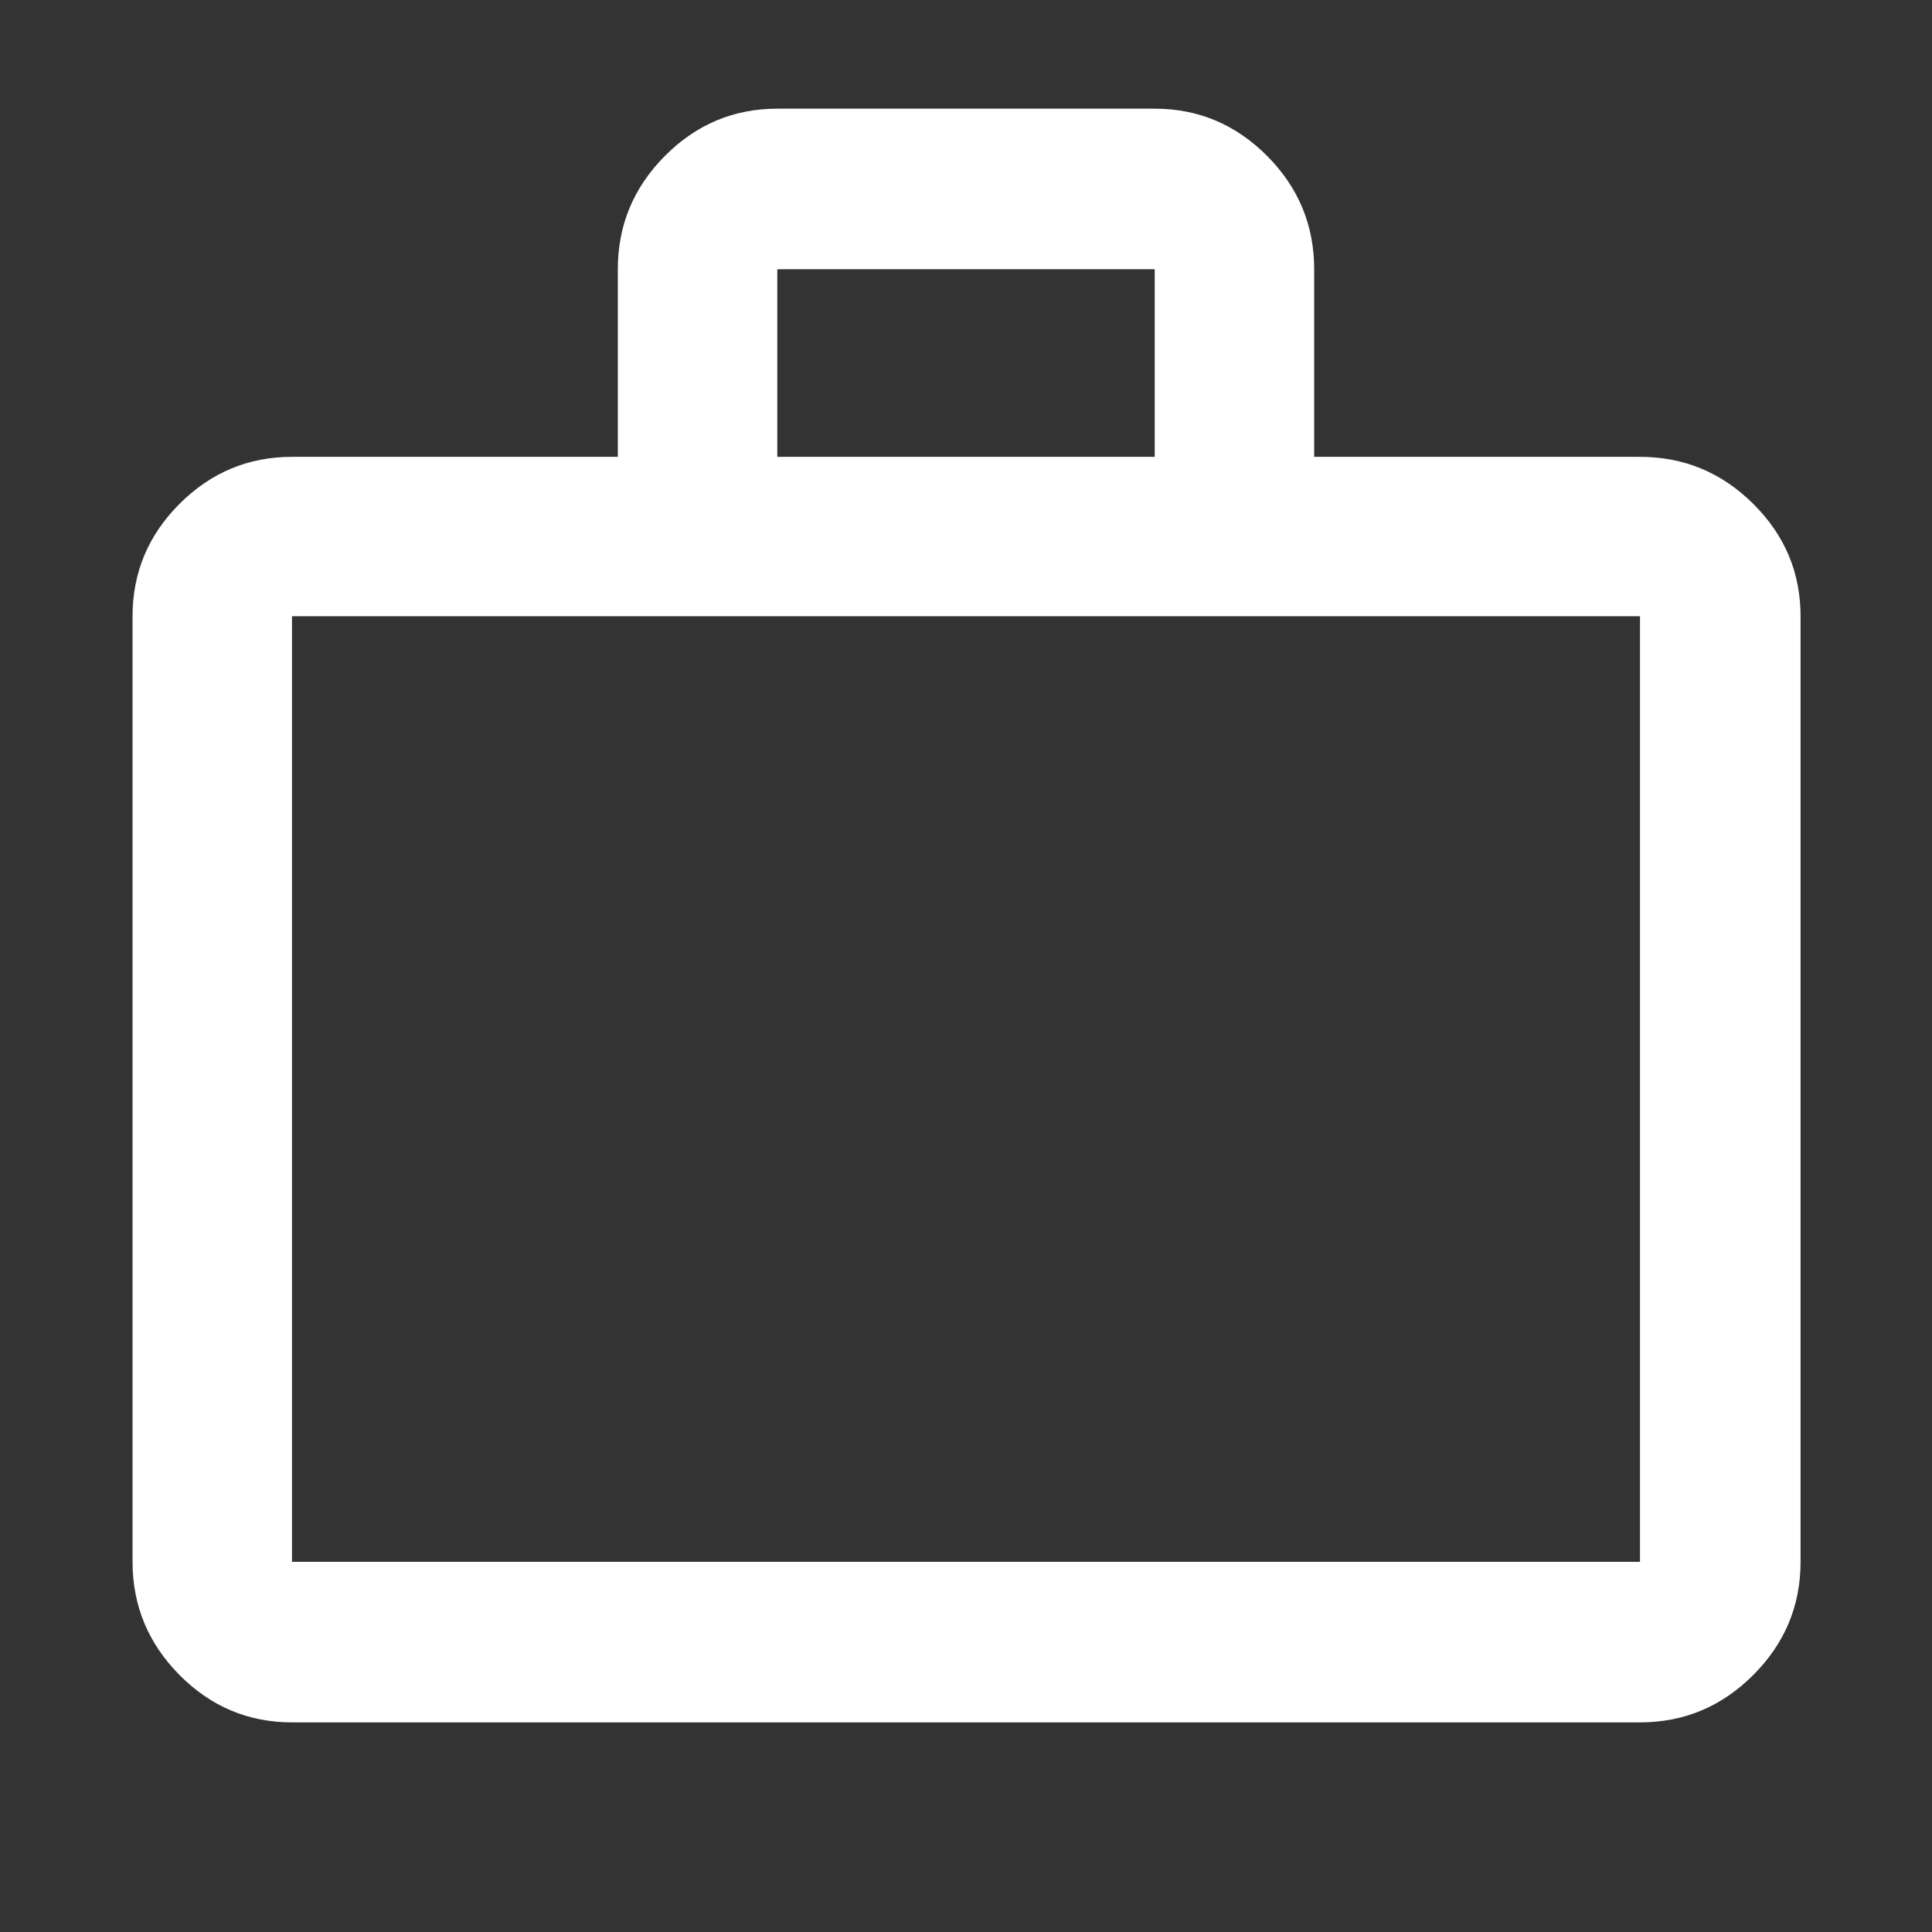 <?xml version="1.0" encoding="UTF-8"?>
<svg xmlns="http://www.w3.org/2000/svg" width="28" height="28" viewBox="0 0 28 28" fill="none">
  <rect x="0" y="0" width="28" height="28" fill="#333333" stroke="none"/>
  <path d="M4.232 24.962C3.6 24.962 3.056 24.733 2.602 24.276C2.148 23.818 1.921 23.271 1.921 22.635V8.931C1.921 8.299 2.148 7.756 2.602 7.302C3.056 6.848 3.6 6.621 4.232 6.621H8.954V3.902C8.954 3.265 9.181 2.718 9.635 2.261C10.089 1.804 10.633 1.575 11.265 1.575H16.735C17.367 1.575 17.91 1.804 18.365 2.261C18.819 2.718 19.046 3.265 19.046 3.902V6.621H23.768C24.405 6.621 24.952 6.848 25.409 7.302C25.867 7.756 26.095 8.299 26.095 8.931V22.635C26.095 23.271 25.867 23.818 25.409 24.276C24.952 24.733 24.405 24.962 23.768 24.962H4.232ZM4.232 22.635H23.768V8.931H4.232V22.635ZM11.265 6.621H16.735V3.902H11.265V6.621Z" fill="white"></path>
</svg>
